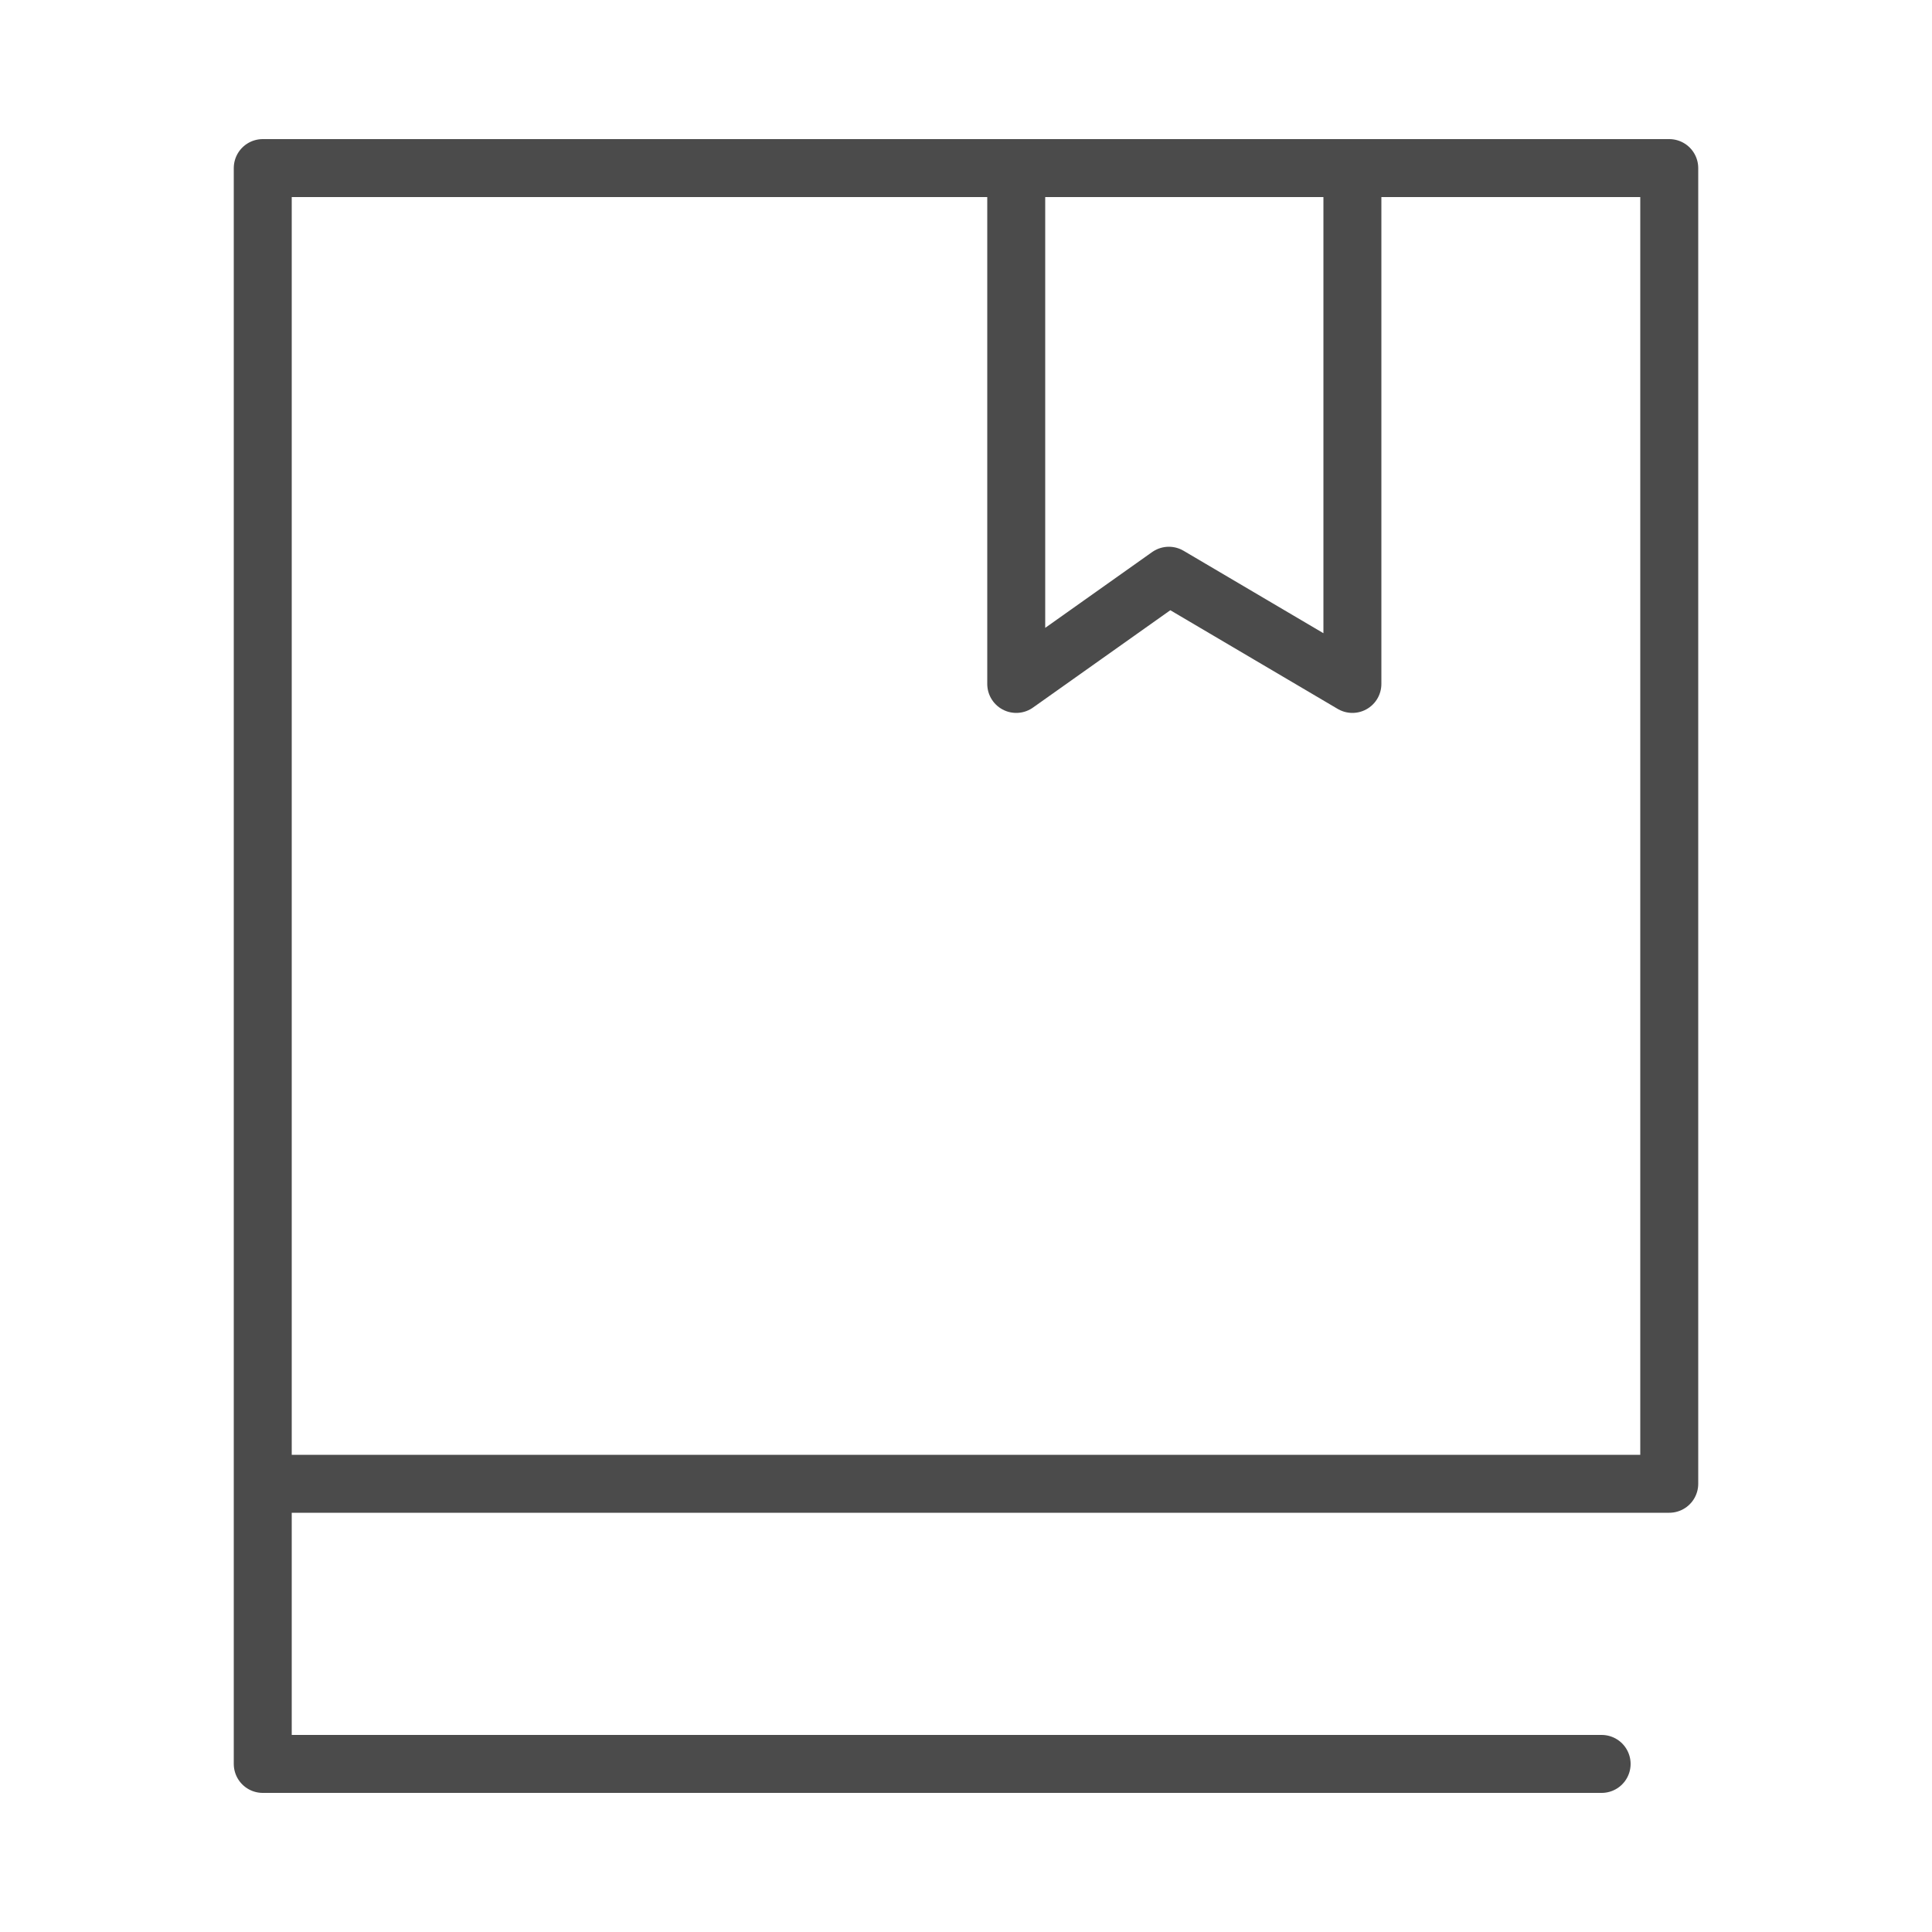 <?xml version="1.0" encoding="utf-8"?>
<!-- Generator: Adobe Illustrator 22.0.0, SVG Export Plug-In . SVG Version: 6.00 Build 0)  -->
<svg version="1.1" id="图层_1" xmlns="http://www.w3.org/2000/svg" xmlns:xlink="http://www.w3.org/1999/xlink" x="0px" y="0px"
	 viewBox="0 0 100 100" style="enable-background:new 0 0 100 100;" xml:space="preserve">
<style type="text/css">
	.st0{fill:none;stroke:rgb(75,75,75);stroke-width:3;stroke-linecap:round;stroke-linejoin:round;stroke-miterlimit:10;}
	.st1{fill:rgb(75,75,75);}
</style>
<g>
	<polyline class="st0" points="82.9,91.3 13.6,91.3 13.6,8.7 86.4,8.7 86.4,76.8 14.1,76.8 	"/>
	<polyline class="st0" points="52.6,9.3 52.6,35.4 60.5,29.8 70,35.4 70,9.3 	"/>
</g>
<rect x="135.9" class="st1" width="26.9" height="7.3"/>
<rect x="135.9" y="92.8" class="st1" width="26.9" height="7.3"/>
</svg>
